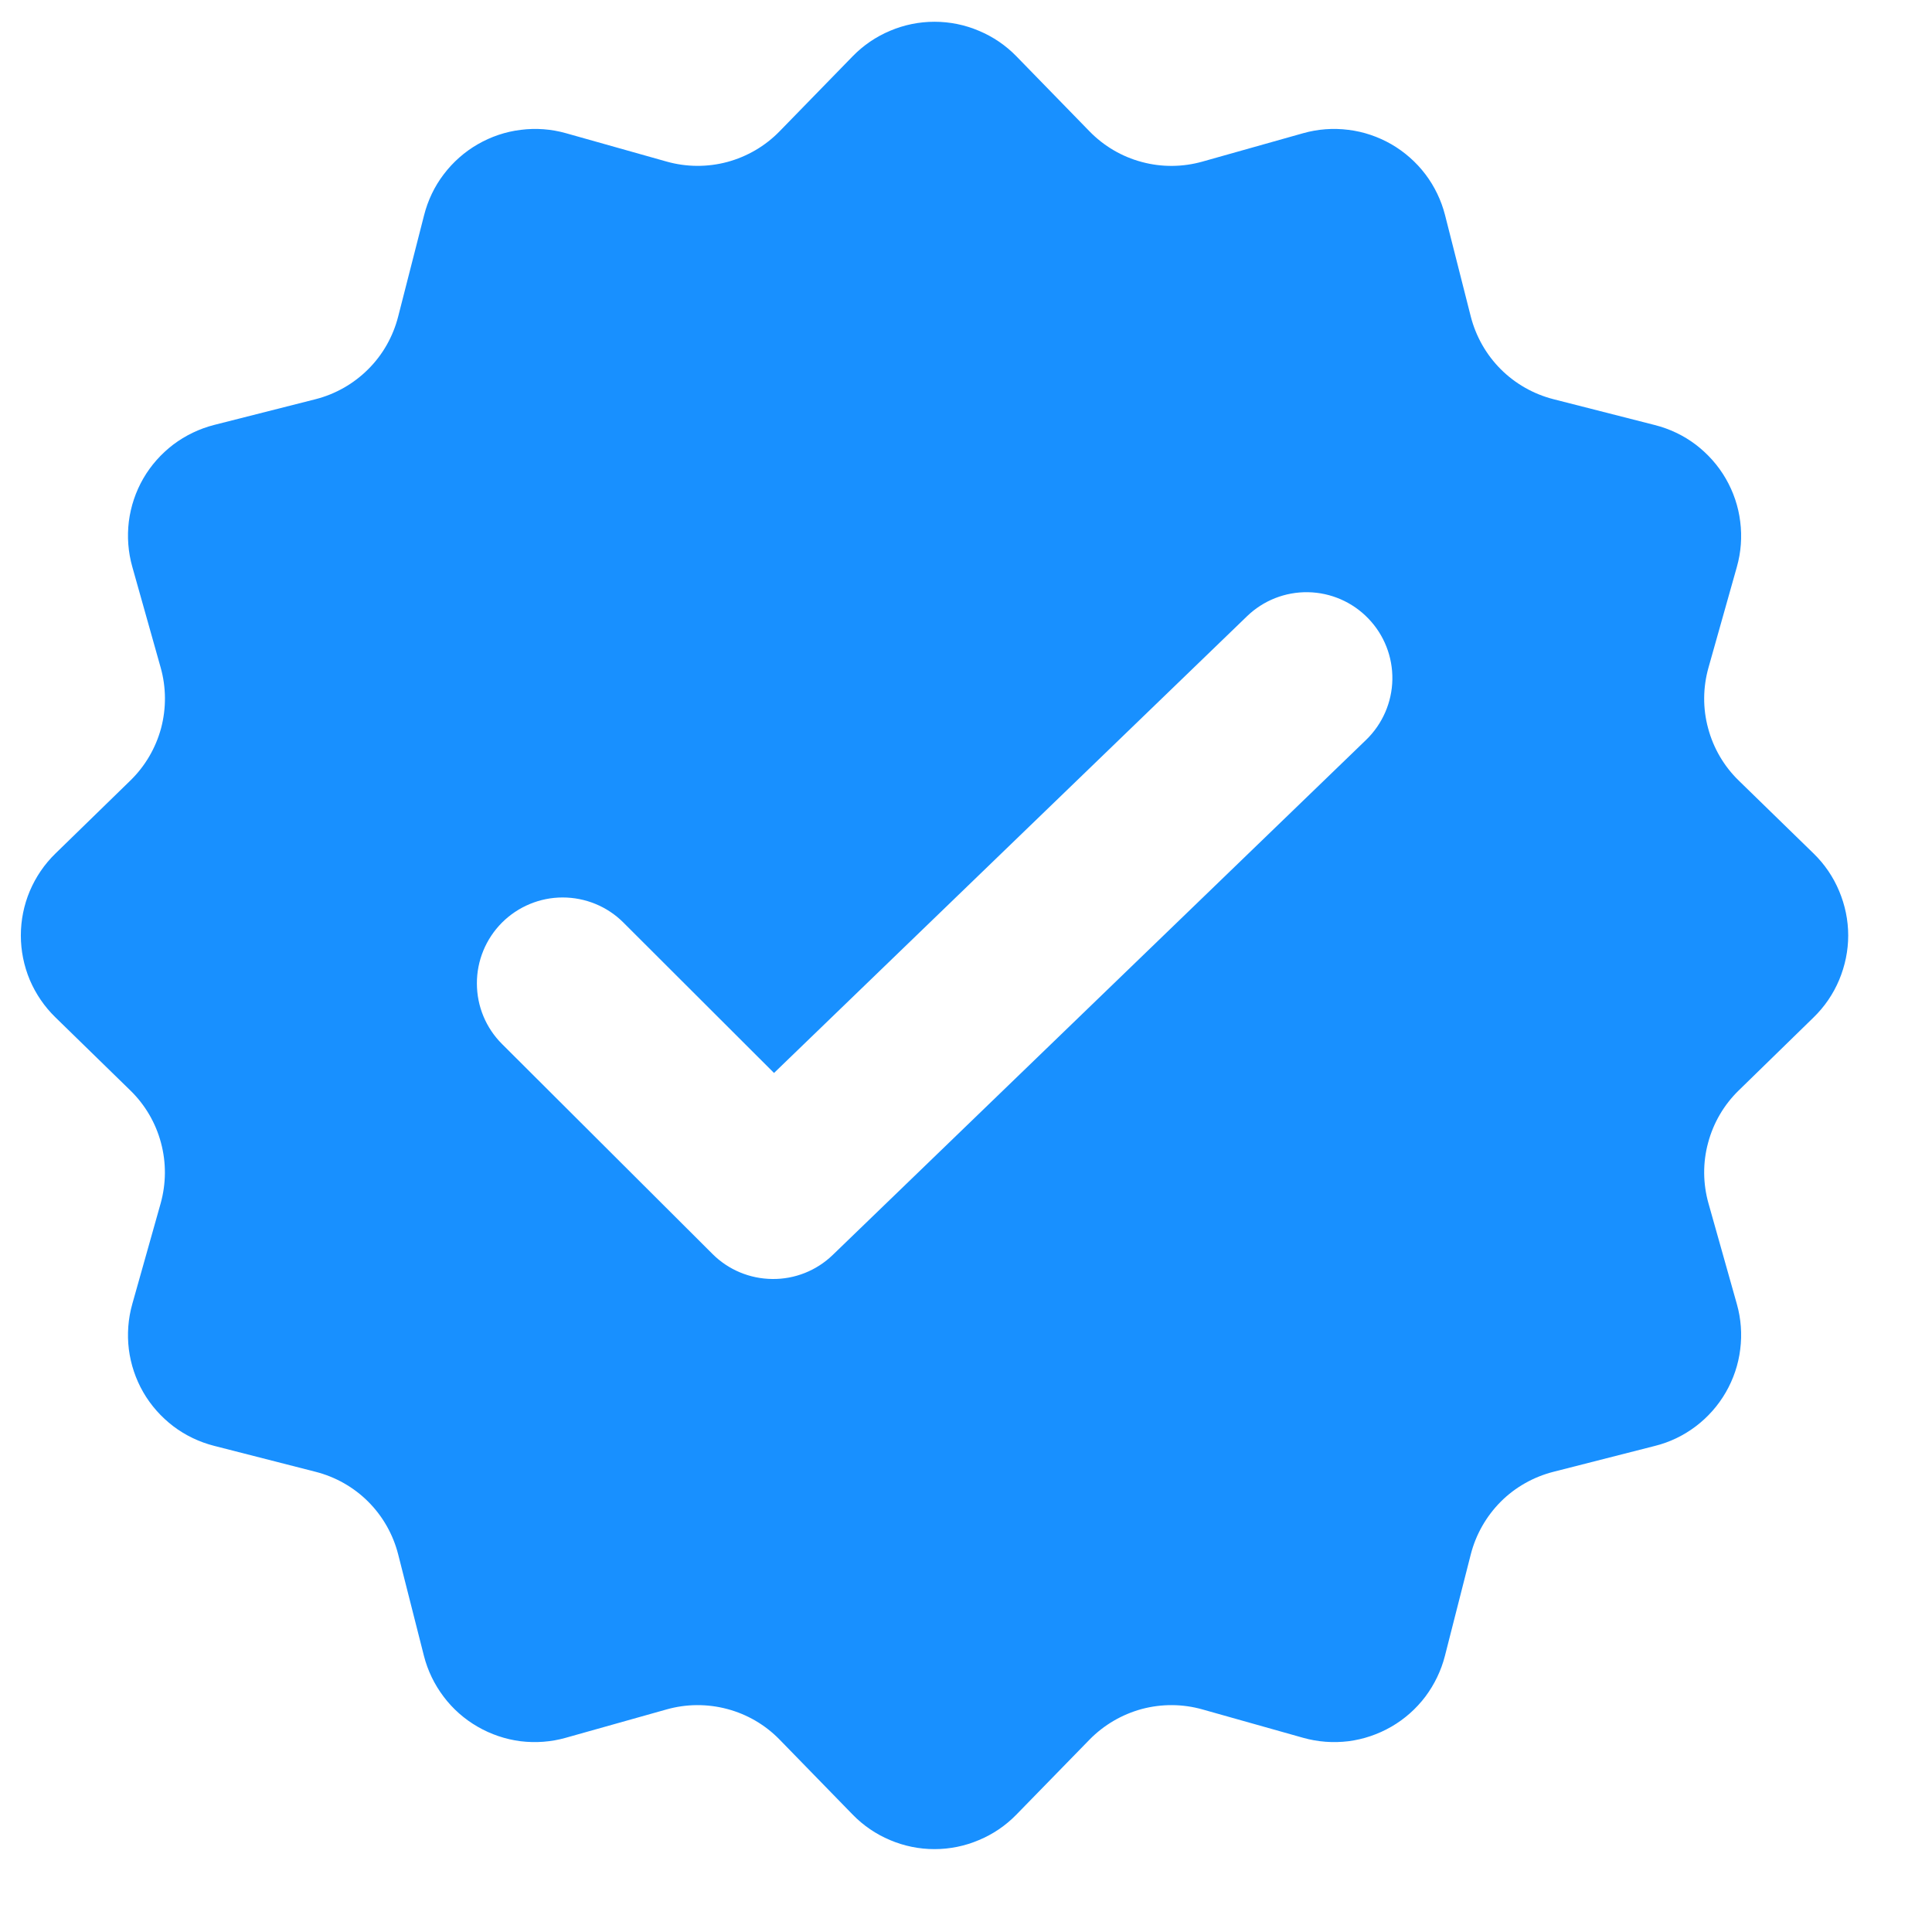<svg width="19" height="19" viewBox="0 0 19 19" fill="none" xmlns="http://www.w3.org/2000/svg">
<g clip-path="url(#clip0_15834_2127)">
<path fill-rule="evenodd" clip-rule="evenodd" d="M9.996 0.554C9.891 0.446 9.766 0.361 9.627 0.303C9.489 0.244 9.34 0.214 9.19 0.214C9.04 0.214 8.892 0.244 8.753 0.303C8.615 0.361 8.49 0.446 8.385 0.554L7.667 1.291C7.526 1.436 7.348 1.54 7.152 1.593C6.957 1.645 6.751 1.644 6.556 1.589L5.566 1.31C5.421 1.269 5.27 1.258 5.121 1.277C4.972 1.295 4.828 1.344 4.698 1.419C4.568 1.494 4.455 1.594 4.364 1.714C4.273 1.833 4.208 1.97 4.171 2.115L3.916 3.112C3.866 3.308 3.765 3.488 3.621 3.631C3.478 3.774 3.299 3.876 3.103 3.926L2.106 4.179C1.961 4.216 1.824 4.282 1.704 4.372C1.585 4.463 1.484 4.576 1.409 4.706C1.334 4.836 1.286 4.98 1.267 5.129C1.249 5.278 1.26 5.429 1.301 5.574L1.58 6.565C1.635 6.76 1.636 6.966 1.584 7.162C1.531 7.357 1.427 7.535 1.282 7.676L0.545 8.394C0.437 8.499 0.352 8.624 0.293 8.763C0.235 8.901 0.205 9.049 0.205 9.2C0.205 9.35 0.235 9.498 0.293 9.637C0.352 9.775 0.437 9.9 0.545 10.005L1.282 10.724C1.427 10.865 1.531 11.043 1.583 11.238C1.636 11.434 1.634 11.64 1.58 11.834L1.301 12.824C1.26 12.969 1.249 13.12 1.267 13.269C1.286 13.418 1.334 13.562 1.409 13.692C1.484 13.822 1.585 13.935 1.704 14.026C1.824 14.117 1.961 14.182 2.106 14.219L3.103 14.474C3.299 14.524 3.478 14.625 3.621 14.768C3.765 14.912 3.866 15.091 3.916 15.287L4.169 16.284C4.206 16.429 4.272 16.566 4.363 16.686C4.453 16.806 4.567 16.906 4.697 16.981C4.827 17.056 4.971 17.105 5.12 17.124C5.269 17.142 5.42 17.131 5.564 17.09L6.556 16.811C6.75 16.756 6.957 16.755 7.152 16.807C7.348 16.859 7.526 16.963 7.667 17.108L8.385 17.845C8.49 17.953 8.615 18.038 8.753 18.096C8.892 18.155 9.04 18.185 9.19 18.185C9.34 18.185 9.489 18.155 9.627 18.096C9.766 18.038 9.891 17.953 9.996 17.845L10.715 17.108C10.856 16.964 11.034 16.86 11.229 16.807C11.425 16.755 11.63 16.756 11.825 16.811L12.815 17.09C12.96 17.131 13.111 17.142 13.26 17.124C13.409 17.105 13.553 17.056 13.683 16.981C13.813 16.906 13.926 16.806 14.017 16.686C14.107 16.566 14.173 16.429 14.21 16.284L14.464 15.287C14.514 15.091 14.616 14.912 14.759 14.768C14.902 14.625 15.082 14.524 15.278 14.474L16.274 14.22C16.42 14.184 16.557 14.118 16.677 14.027C16.796 13.937 16.897 13.823 16.972 13.693C17.047 13.563 17.096 13.419 17.114 13.27C17.133 13.121 17.122 12.97 17.081 12.825L16.802 11.835C16.747 11.641 16.745 11.434 16.798 11.239C16.85 11.043 16.954 10.865 17.099 10.724L17.836 10.005C17.944 9.9 18.029 9.775 18.087 9.637C18.145 9.498 18.176 9.35 18.176 9.2C18.176 9.049 18.145 8.901 18.087 8.763C18.029 8.624 17.944 8.499 17.836 8.394L17.099 7.676C16.954 7.535 16.85 7.357 16.798 7.161C16.745 6.966 16.747 6.76 16.802 6.565L17.081 5.575C17.122 5.43 17.133 5.279 17.114 5.13C17.096 4.981 17.047 4.837 16.972 4.707C16.897 4.577 16.796 4.464 16.677 4.373C16.557 4.282 16.42 4.217 16.274 4.18L15.278 3.926C15.082 3.876 14.902 3.774 14.759 3.631C14.616 3.488 14.514 3.308 14.464 3.112L14.211 2.115C14.174 1.97 14.108 1.833 14.018 1.714C13.927 1.594 13.813 1.494 13.684 1.419C13.553 1.344 13.41 1.295 13.261 1.277C13.112 1.258 12.961 1.269 12.816 1.31L11.826 1.589C11.631 1.644 11.425 1.646 11.229 1.593C11.033 1.541 10.855 1.436 10.714 1.291L9.996 0.554ZM13.435 7.276C13.596 7.12 13.689 6.907 13.693 6.683C13.697 6.46 13.612 6.243 13.456 6.082C13.301 5.921 13.088 5.828 12.864 5.824C12.64 5.82 12.424 5.905 12.263 6.061L7.612 10.552L6.13 9.072C5.972 8.914 5.757 8.826 5.533 8.826C5.309 8.826 5.094 8.916 4.936 9.074C4.778 9.233 4.689 9.448 4.69 9.672C4.69 9.896 4.779 10.11 4.938 10.268L7.007 12.332C7.163 12.488 7.374 12.576 7.595 12.578C7.816 12.581 8.029 12.496 8.188 12.343L13.435 7.276Z" fill="#1890FF"/>
</g>
<defs>
<clipPath id="clip0_15834_2127">
<rect width="18" height="18" fill="white" transform="translate(0.19 0.2)"/>
</clipPath>
</defs>
</svg>
